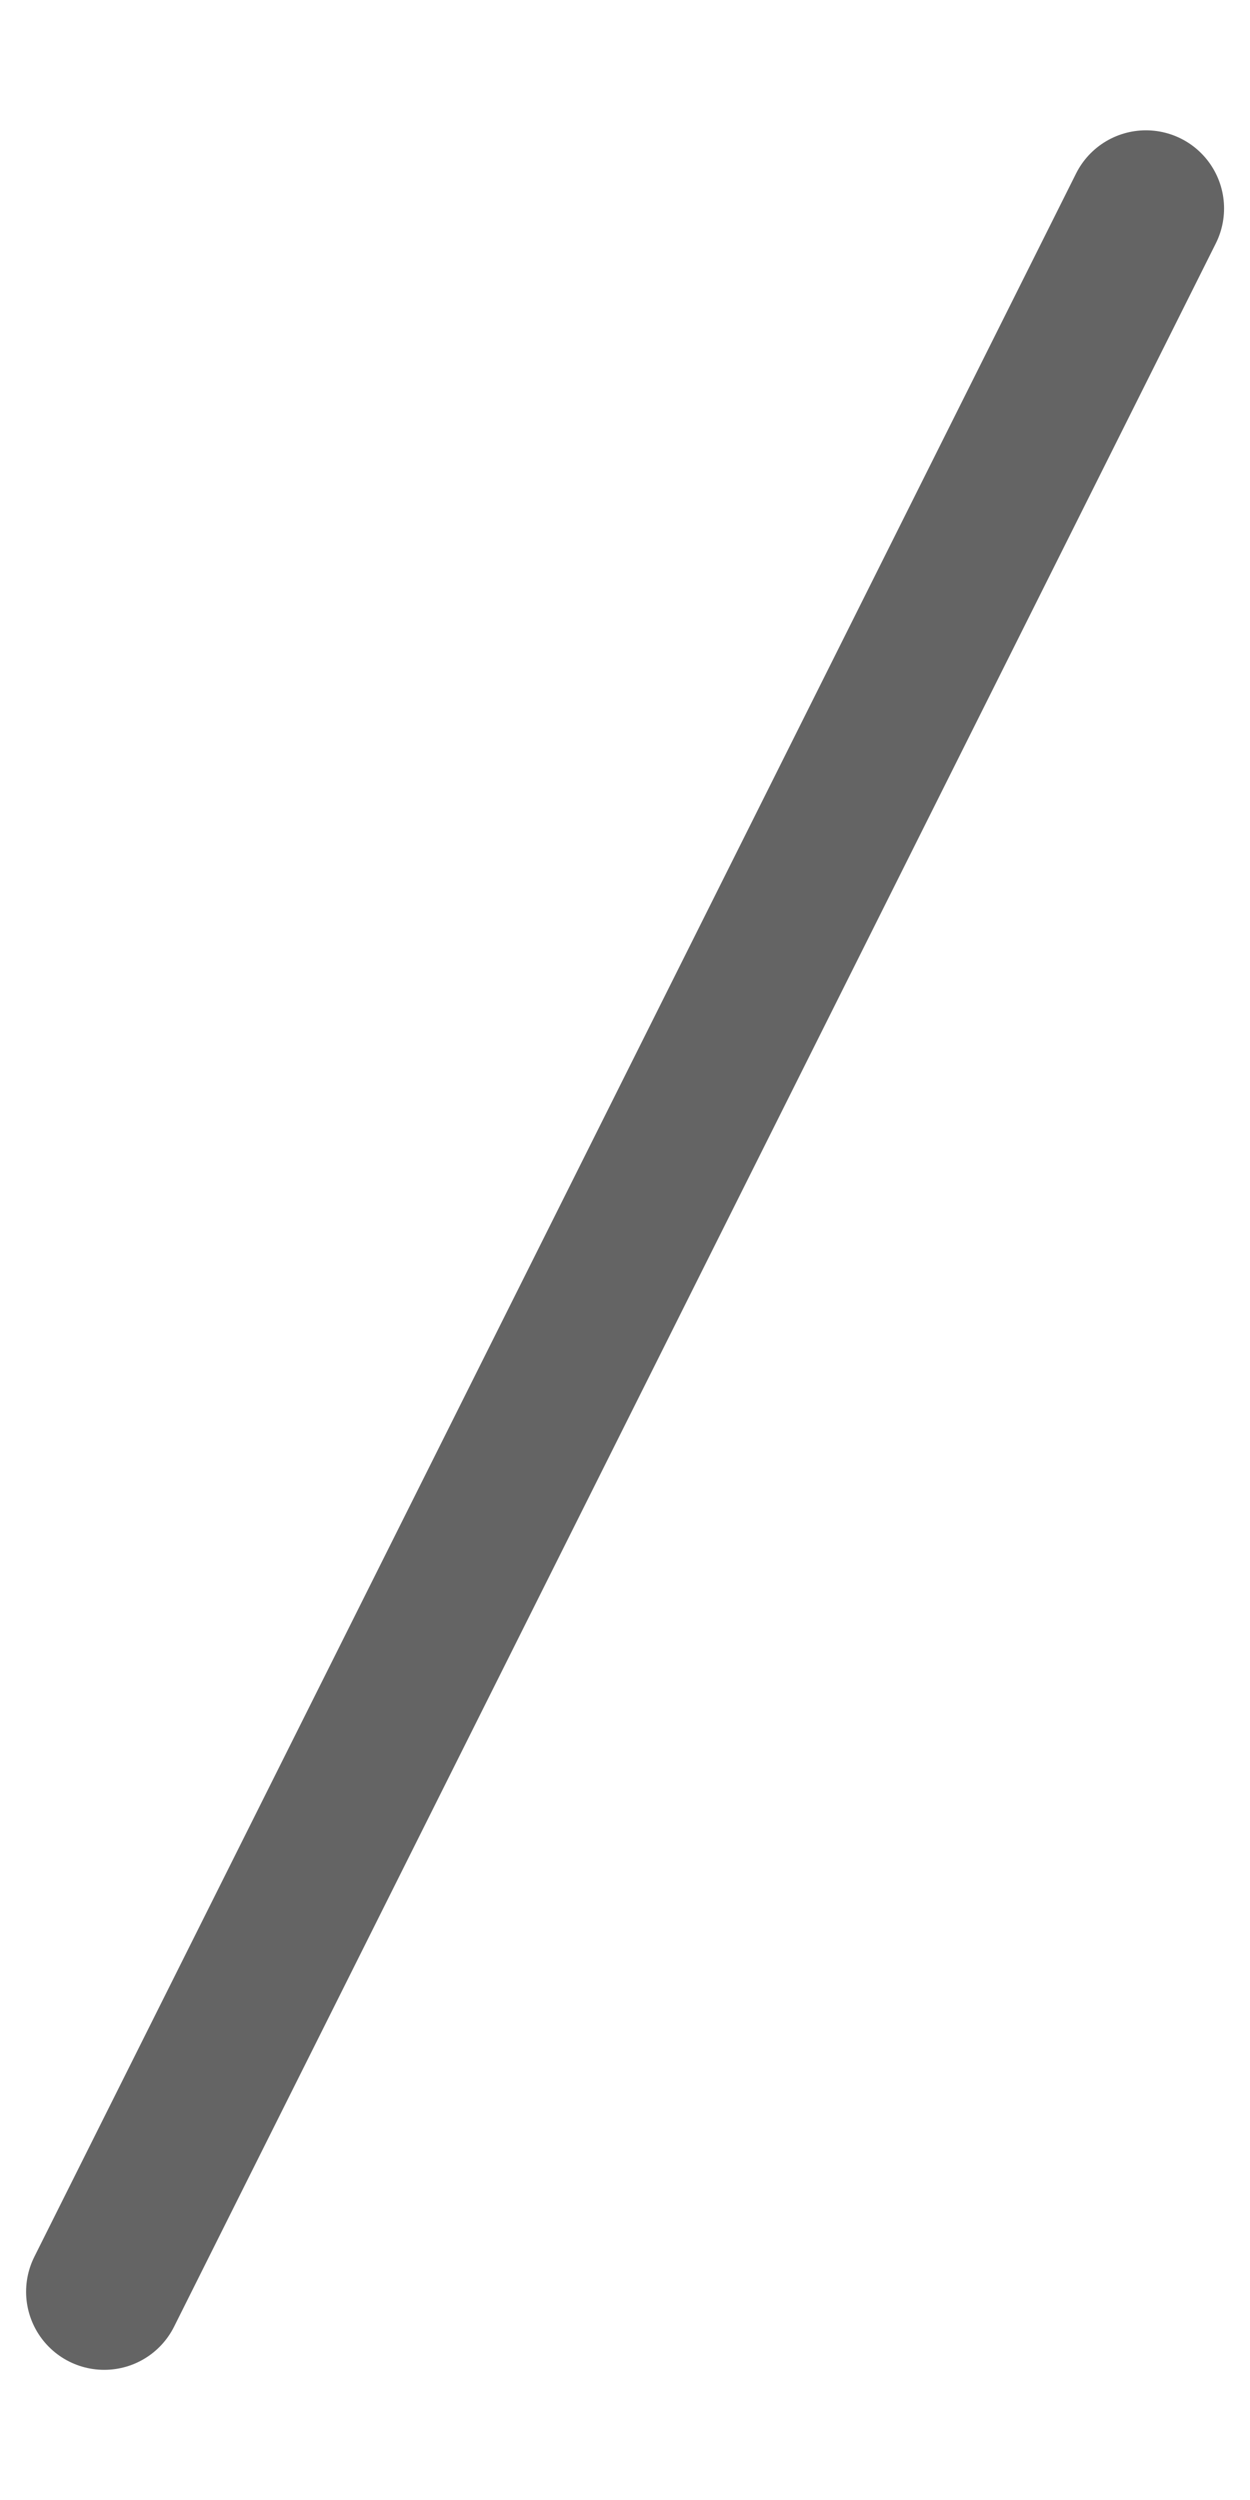 <svg width="8" height="16" viewBox="0 0 8 16" fill="none" xmlns="http://www.w3.org/2000/svg">
<path d="M0.667 14.667L7.334 1.334" stroke="#646464" stroke-linecap="round" stroke-linejoin="round"/>
</svg>
